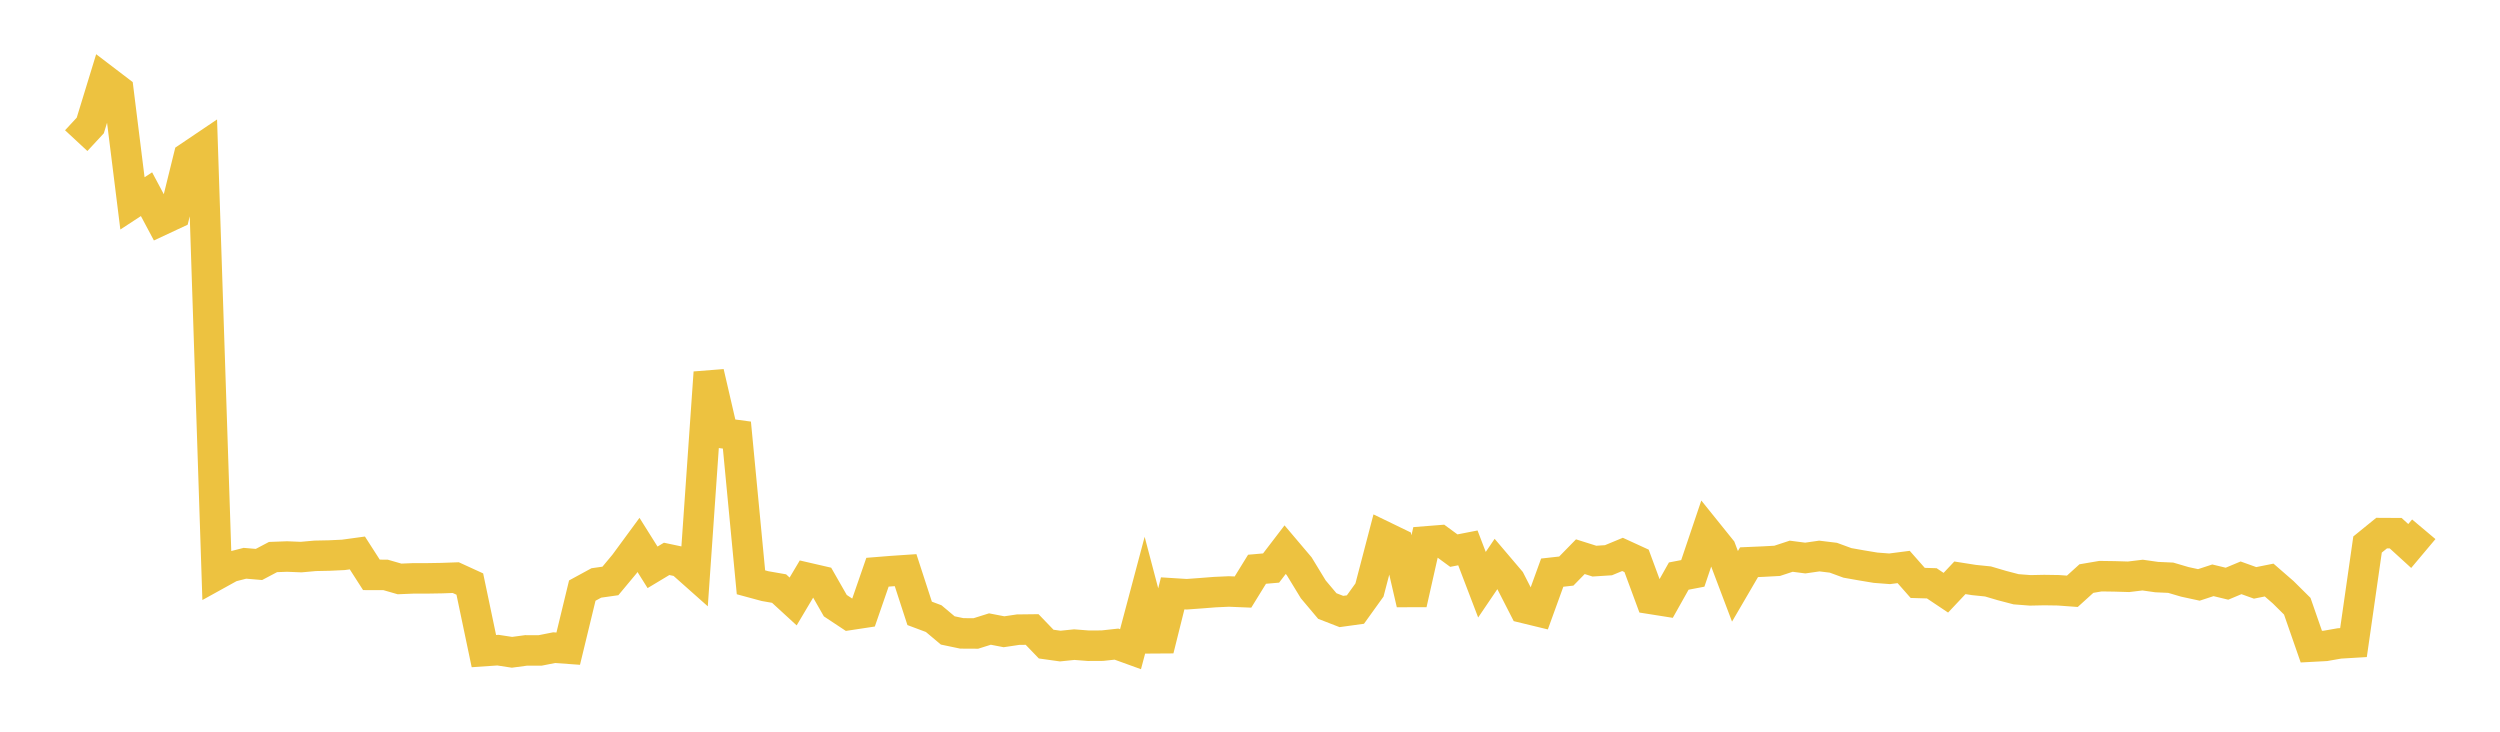 <svg width="164" height="48" xmlns="http://www.w3.org/2000/svg" xmlns:xlink="http://www.w3.org/1999/xlink"><path fill="none" stroke="rgb(237,194,64)" stroke-width="2" d="M5,9.226L5.922,8.232L6.844,5.222L7.766,5.925L8.689,13.342L9.611,12.739L10.533,14.467L11.455,14.036L12.377,10.298L13.299,9.676L14.222,37.697L15.144,37.187L16.066,36.951L16.988,37.029L17.91,36.542L18.832,36.508L19.754,36.545L20.677,36.462L21.599,36.443L22.521,36.4L23.443,36.274L24.365,37.711L25.287,37.712L26.21,37.978L27.132,37.94L28.054,37.94L28.976,37.925L29.898,37.892L30.82,38.314L31.743,42.713L32.665,42.65L33.587,42.791L34.509,42.667L35.431,42.669L36.353,42.486L37.275,42.553L38.198,38.743L39.12,38.241L40.042,38.11L40.964,37.003L41.886,35.748L42.808,37.217L43.731,36.662L44.653,36.857L45.575,37.676L46.497,24.436L47.419,28.418L48.341,28.542L49.263,38.199L50.186,38.449L51.108,38.61L52.03,39.456L52.952,37.904L53.874,38.117L54.796,39.731L55.719,40.342L56.641,40.202L57.563,37.538L58.485,37.464L59.407,37.402L60.329,40.237L61.251,40.582L62.174,41.357L63.096,41.55L64.018,41.555L64.94,41.265L65.862,41.443L66.784,41.306L67.707,41.295L68.629,42.253L69.551,42.382L70.473,42.288L71.395,42.36L72.317,42.355L73.24,42.254L74.162,42.588L75.084,39.122L76.006,42.622L76.928,38.924L77.85,38.982L78.772,38.915L79.695,38.843L80.617,38.801L81.539,38.839L82.461,37.343L83.383,37.263L84.305,36.058L85.228,37.147L86.15,38.661L87.072,39.756L87.994,40.114L88.916,39.987L89.838,38.704L90.76,35.175L91.683,35.622L92.605,39.611L93.527,35.518L94.449,35.445L95.371,36.121L96.293,35.941L97.216,38.357L98.138,36.996L99.06,38.081L99.982,39.883L100.904,40.107L101.826,37.565L102.749,37.462L103.671,36.519L104.593,36.81L105.515,36.751L106.437,36.369L107.359,36.792L108.281,39.287L109.204,39.433L110.126,37.791L111.048,37.614L111.97,34.881L112.892,36.026L113.814,38.463L114.737,36.881L115.659,36.841L116.581,36.791L117.503,36.488L118.425,36.608L119.347,36.475L120.269,36.587L121.192,36.926L122.114,37.089L123.036,37.242L123.958,37.313L124.88,37.194L125.802,38.239L126.725,38.266L127.647,38.883L128.569,37.904L129.491,38.049L130.413,38.143L131.335,38.415L132.257,38.656L133.18,38.727L134.102,38.708L135.024,38.722L135.946,38.789L136.868,37.954L137.79,37.797L138.713,37.81L139.635,37.837L140.557,37.726L141.479,37.857L142.401,37.899L143.323,38.17L144.246,38.37L145.168,38.068L146.09,38.291L147.012,37.905L147.934,38.236L148.856,38.051L149.778,38.853L150.701,39.768L151.623,42.419L152.545,42.37L153.467,42.209L154.389,42.154L155.311,35.721L156.234,34.971L157.156,34.976L158.078,35.817L159,34.72"></path></svg>